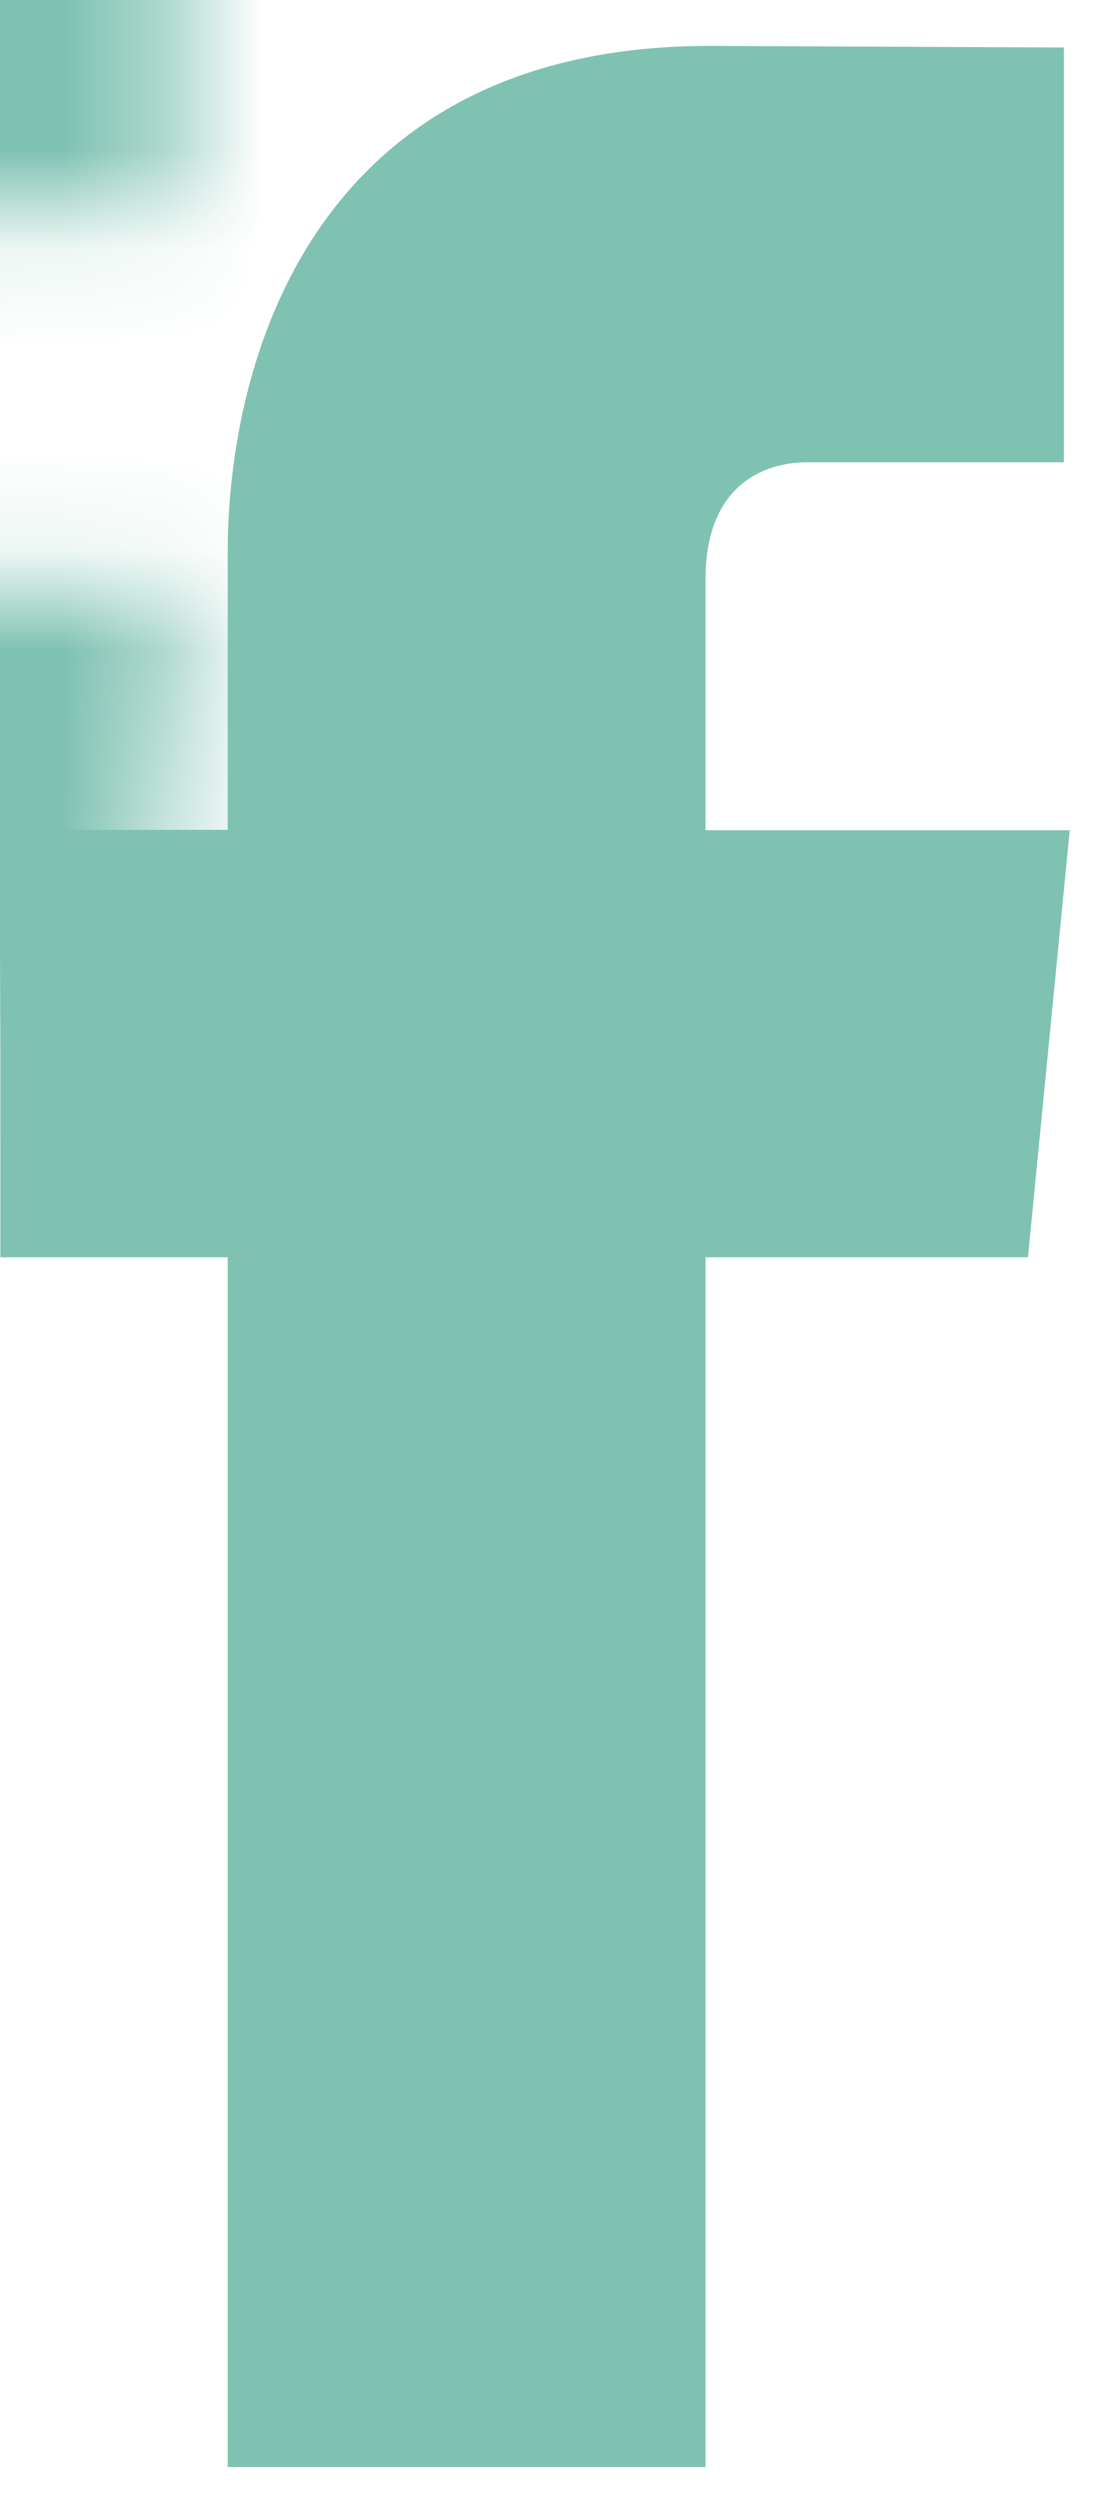 <?xml version="1.0" encoding="UTF-8"?> <svg xmlns="http://www.w3.org/2000/svg" xmlns:xlink="http://www.w3.org/1999/xlink" width="11px" height="25px" viewBox="0 0 11 25" version="1.1"><title>Rectangle</title><defs><path d="M7.058,7.844 L7.058,5.329 C7.058,4.386 7.651,4.164 8.073,4.164 L10.644,4.164 L10.644,0.016 L7.101,0 C3.168,0 2.275,3.097 2.275,5.075 L2.275,7.84 L0,7.84 L0,12.114 L2.275,12.114 L2.275,24.212 L7.058,24.212 L7.058,12.114 L10.285,12.114 L10.703,7.844 L7.058,7.844 Z" id="path-1"></path></defs><g id="Symbols" stroke="none" stroke-width="1" fill="none" fill-rule="evenodd"><g id="Footer-/-Desktop" transform="translate(-1269, -233)"><g id="Group-12-Copy" transform="translate(0, 45.789)"><g id="Group-11" transform="translate(1227.262, 187.67)"><g id="Rectangle" transform="translate(41.742, 0)"><mask id="mask-2" fill="white"><use xlink:href="#path-1"></use></mask><use id="Mask" fill="#7FC2B2" xlink:href="#path-1"></use><rect fill="#7FC2B2" mask="url(#mask-2)" x="-8.869" y="-2.454" width="28.006" height="29.444"></rect></g></g></g></g></g></svg> 